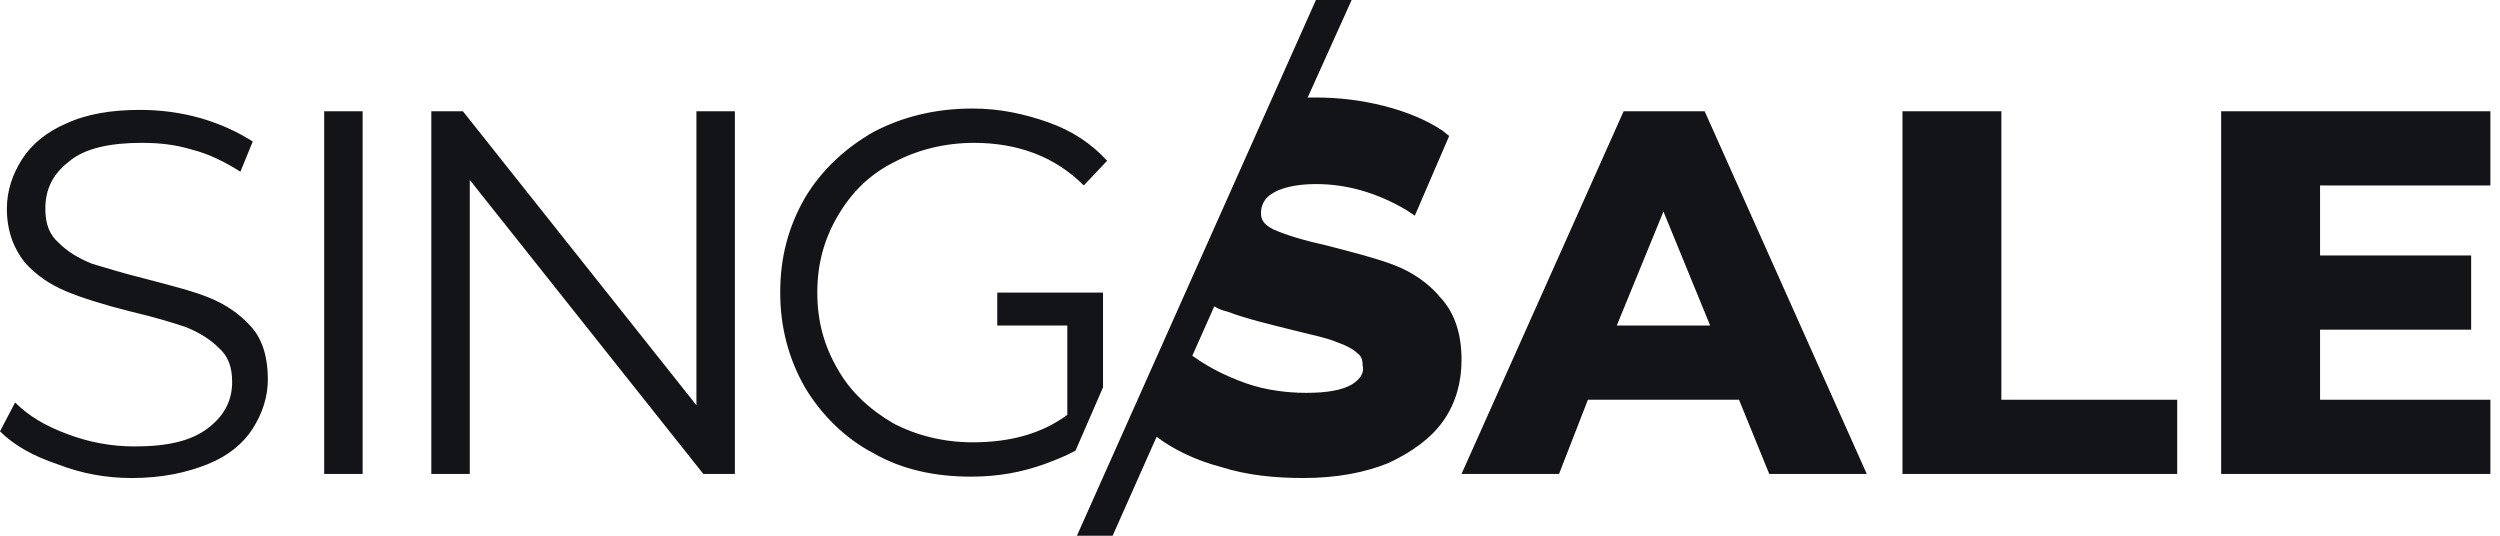<svg version="1.1" viewBox="0 0 182 39" xmlns="http://www.w3.org/2000/svg"><path d="M101.5 19.3c-1.3-.5-2.9-.9-4.8-1.4-1.8-.4-3.1-.8-4-1.2-.8-.4-.9-.8-.9-1.2 0-.6.3-1.1.8-1.4.6-.4 1.7-.7 3.2-.7 2.2 0 4.4.6 6.6 1.9l.6.4 2.5-5.8-.5-.4c-1.2-.8-2.7-1.4-4.3-1.8-1.6-.4-3.2-.6-4.9-.6h-.6L98.4 0h-2.6L78.4 39H81l3.2-7.2c1.2.9 2.8 1.7 4.7 2.2 1.9.6 3.9.8 6 .8 2.4 0 4.5-.4 6.2-1.1 1.7-.8 3.1-1.8 4-3.1.9-1.3 1.3-2.8 1.3-4.4 0-1.9-.5-3.4-1.5-4.5-.9-1.1-2.1-1.9-3.4-2.4zM98.4 28c-.7.4-1.8.6-3.3.6-1.4 0-3-.2-4.4-.7-1.4-.5-2.6-1.1-3.6-1.8l-.3-.2 1.6-3.6c.3.2.6.3 1 .4 1.3.5 3 .9 5 1.4 1.2.3 2.2.5 2.9.8.6.2 1.2.5 1.5.8.3.2.4.5.4.9.1.4 0 .9-.8 1.4zm30.4 6.5h7.1L124.1 8.1h-5.9l-11.8 26.4h7.1l2.1-5.4h11l2.2 5.4zm-7.7-19.1 3.4 8.3h-6.8l3.4-8.3zm60.2-1.9V8.1h-19.6v26.4h19.6v-5.4h-12.4V24h11v-5.4h-11v-5.1zm-35.6-5.4h-7.2v26.4h20v-5.4h-12.8zm-122.1 0h2.8v26.4h-2.8V8.1zM4.2 33.8C2.4 33.2 1 32.4 0 31.4l1.1-2.1c1 1 2.2 1.7 3.8 2.3 1.6.6 3.2.9 4.9.9 2.4 0 4.1-.4 5.3-1.3 1.2-.9 1.8-2 1.8-3.4 0-1.1-.3-1.9-1-2.5-.6-.6-1.4-1.1-2.4-1.5-.9-.3-2.2-.7-3.9-1.1-2-.5-3.6-1-4.8-1.5-1.2-.5-2.2-1.2-3-2.1-.8-1-1.3-2.3-1.3-3.9 0-1.3.4-2.5 1.1-3.6.7-1.1 1.8-2 3.2-2.6 1.5-.7 3.3-1 5.4-1 1.5 0 3 .2 4.4.6 1.4.4 2.7 1 3.8 1.7l-.9 2.2c-1.1-.7-2.3-1.3-3.5-1.6-1.3-.4-2.5-.5-3.7-.5-2.3 0-4.1.4-5.2 1.3-1.2.9-1.8 2-1.8 3.5 0 1.1.3 1.9 1 2.5.6.6 1.4 1.1 2.4 1.5 1 .3 2.3.7 3.9 1.1 1.9.5 3.5.9 4.7 1.4 1.2.5 2.2 1.2 3 2.1.8.9 1.2 2.2 1.2 3.8 0 1.3-.4 2.5-1.1 3.6-.7 1.1-1.8 2-3.3 2.6-1.5.6-3.3 1-5.5 1-1.8 0-3.6-.3-5.4-1zM53.5 8.1v26.4h-2.3l-17-21.4v21.4h-2.8V8.1h2.3l17 21.4V8.1h2.8zm26.8 20.1v-6.9h-7.7v2.4h5.1v6.5c-1.9 1.4-4.2 2-6.9 2-2.1 0-4.1-.5-5.8-1.4-1.7-1-3.1-2.3-4-3.9-1-1.7-1.5-3.5-1.5-5.6 0-2.1.5-3.9 1.5-5.6 1-1.7 2.3-3 4.1-3.9 1.7-.9 3.7-1.4 5.8-1.4 3.2 0 5.9 1 8 3.1l1.7-1.8c-1.2-1.3-2.6-2.2-4.3-2.8-1.7-.6-3.5-1-5.5-1-2.7 0-5.1.6-7.2 1.7-2.1 1.2-3.8 2.8-5 4.8-1.2 2.1-1.8 4.3-1.8 6.9 0 2.5.6 4.8 1.8 6.9 1.2 2 2.9 3.7 5 4.8 2.1 1.2 4.5 1.7 7.1 1.7 1.9 0 3.6-.3 5.3-.9.8-.3 1.6-.6 2.3-1l2-4.6z" fill="#131418"/></svg>